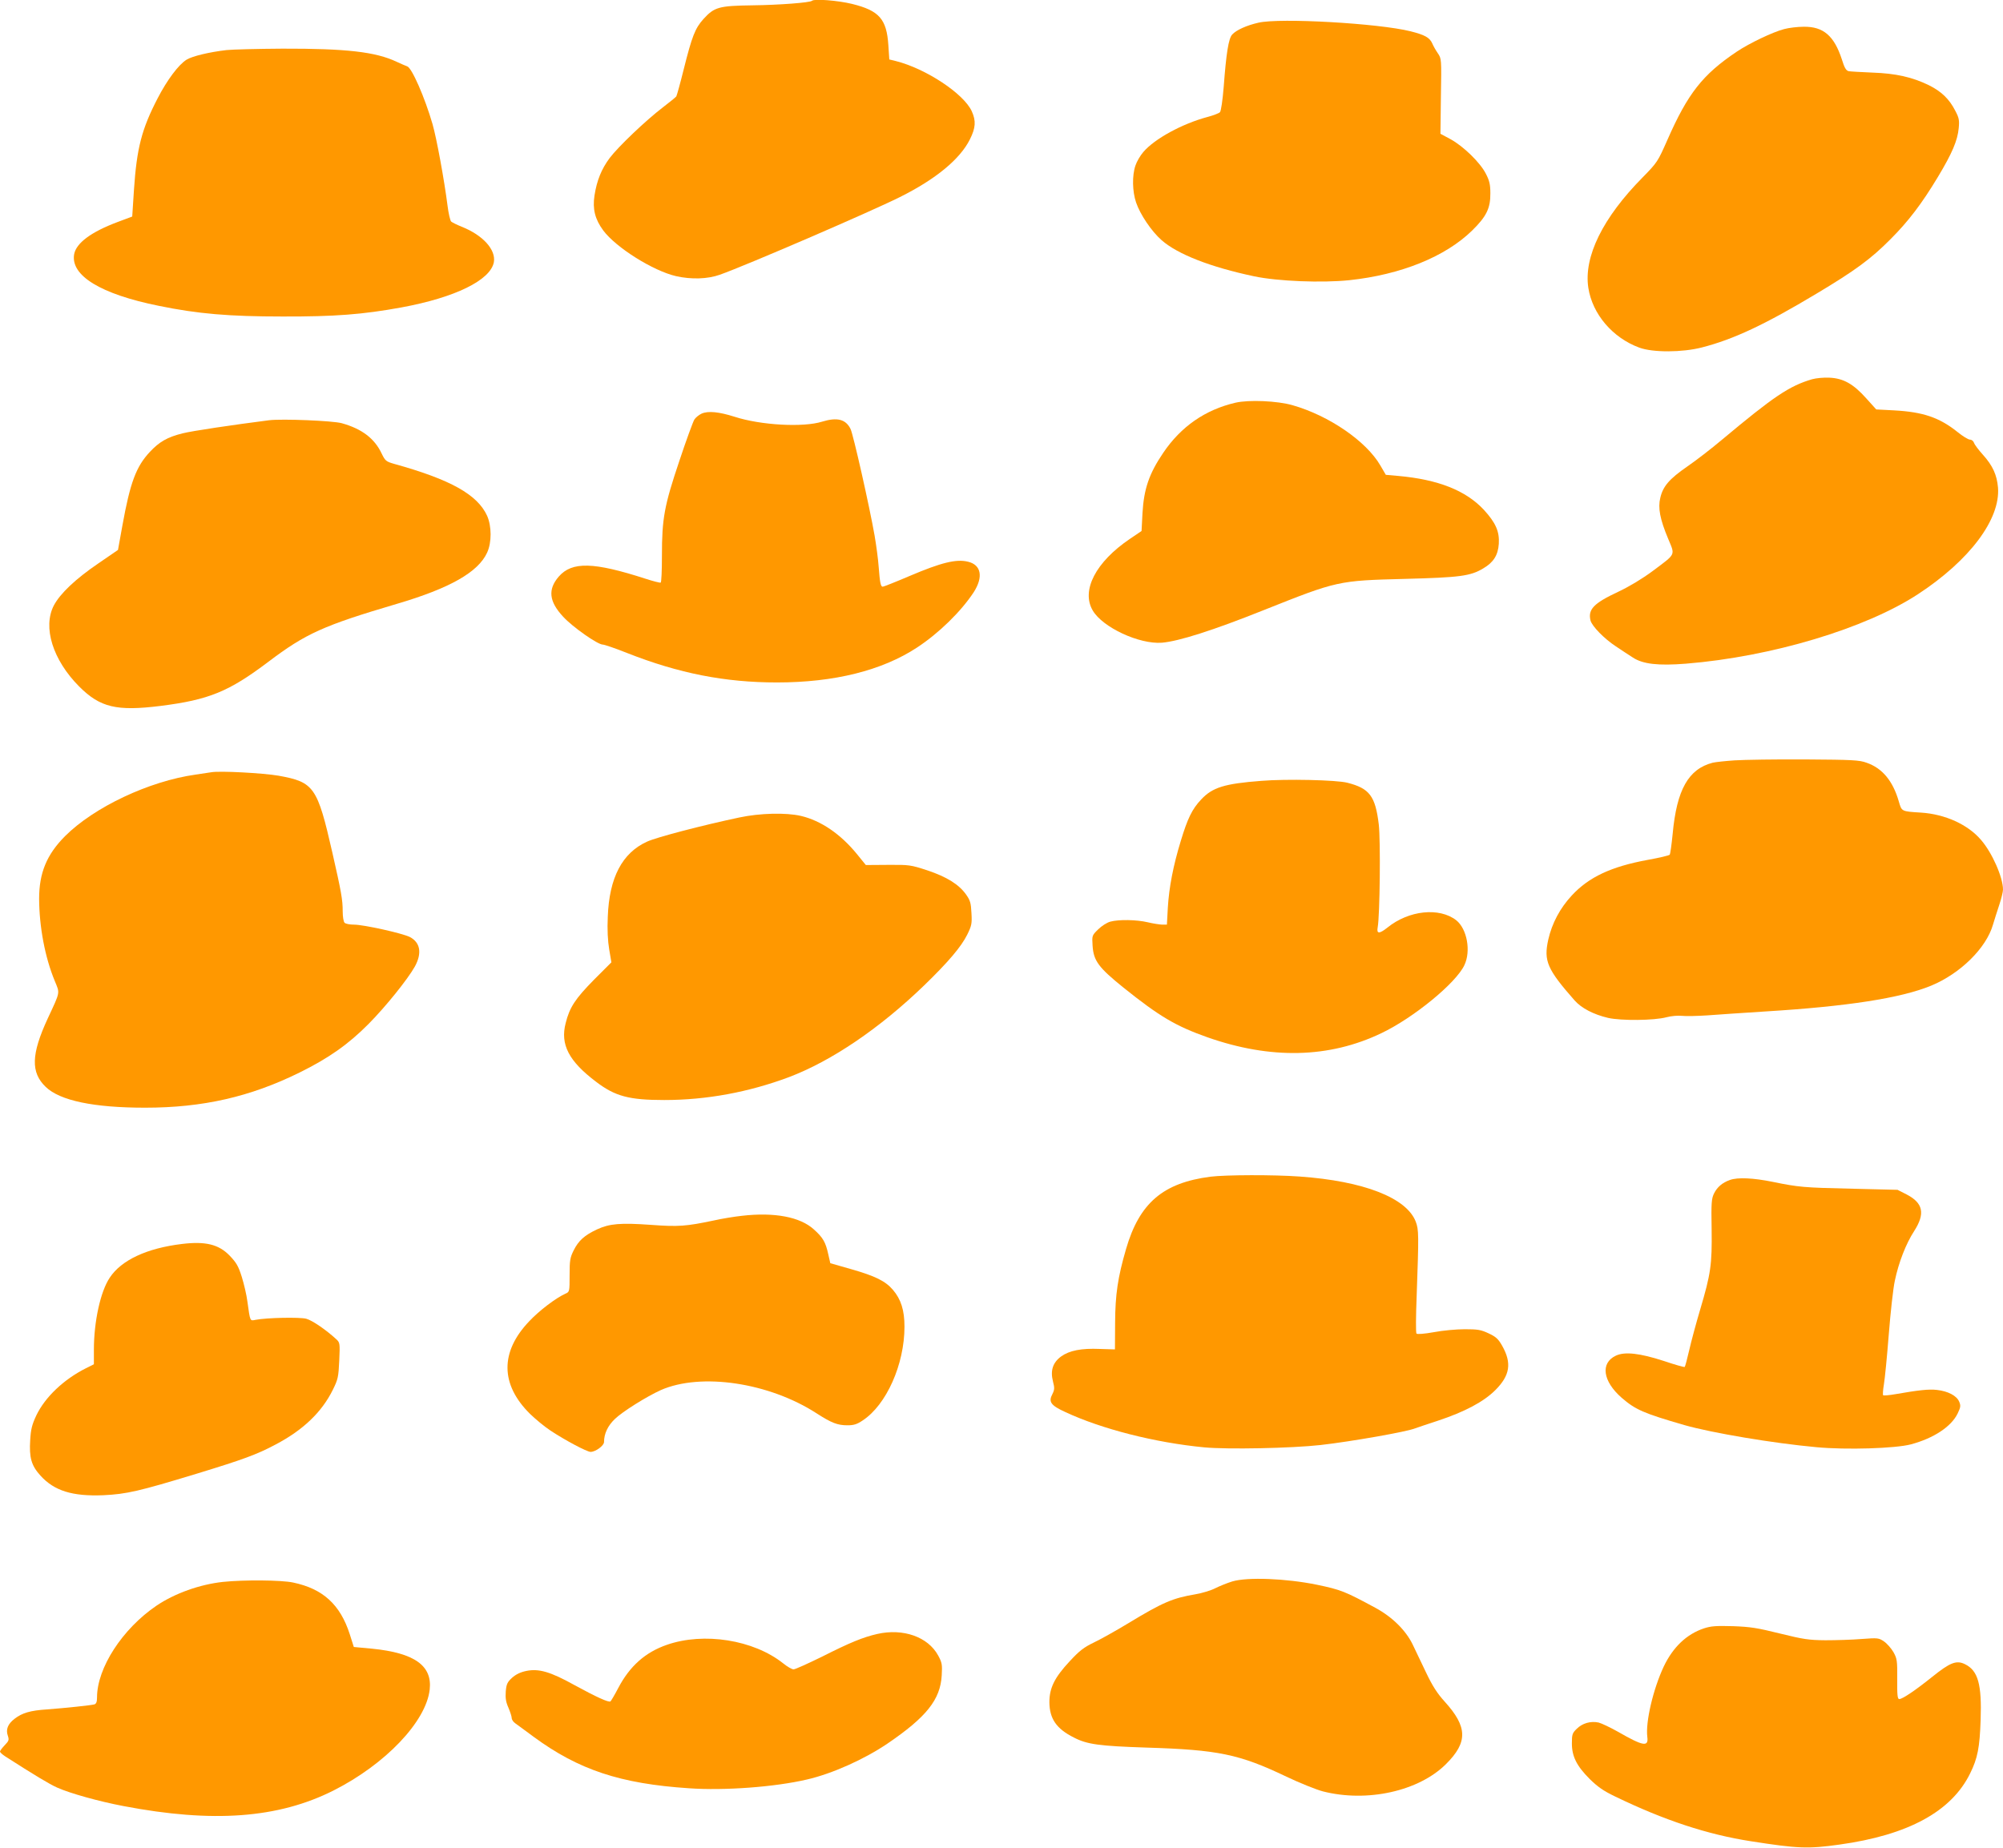 <?xml version="1.0" standalone="no"?>
<!DOCTYPE svg PUBLIC "-//W3C//DTD SVG 20010904//EN"
 "http://www.w3.org/TR/2001/REC-SVG-20010904/DTD/svg10.dtd">
<svg version="1.0" xmlns="http://www.w3.org/2000/svg"
 width="1280pt" height="1181pt" viewBox="0 0 1280 1181"
 preserveAspectRatio="xMidYMid meet">
<g transform="translate(0,1181) scale(0.1,-0.1)"
fill="#ff9800" stroke="none">
<path d="M5189 11805 c-12 -12 -212 -27 -379 -29 -217 -3 -245 -11 -315 -88
-53 -59 -73 -110 -126 -322 -22 -89 -44 -167 -47 -172 -4 -6 -43 -37 -87 -71
-106 -81 -283 -249 -339 -323 -52 -70 -82 -143 -97 -240 -13 -86 3 -151 56
-223 81 -109 318 -258 465 -292 97 -22 202 -19 280 9 167 59 964 403 1150 496
231 115 385 243 448 369 37 74 40 118 12 180 -51 112 -292 272 -486 321 l-41
10 -6 91 c-11 167 -58 221 -232 264 -90 22 -242 34 -256 20z"/>
<path d="M8042 11665 c-75 -17 -142 -47 -168 -76 -23 -25 -38 -120 -54 -334
-7 -86 -17 -155 -24 -162 -6 -7 -43 -21 -81 -31 -160 -43 -337 -139 -409 -224
-19 -22 -42 -61 -50 -86 -22 -63 -20 -166 4 -236 26 -77 99 -185 163 -241 102
-90 312 -172 591 -231 151 -32 434 -43 608 -25 330 35 614 150 785 317 92 90
118 143 117 239 0 56 -6 81 -29 125 -36 71 -143 175 -225 220 l-65 35 3 240
c4 238 4 240 -20 275 -13 19 -29 47 -35 62 -17 38 -48 55 -139 78 -204 51
-834 87 -972 55z"/>
<path d="M11401 11624 c-73 -19 -223 -91 -302 -144 -219 -147 -313 -267 -444
-565 -61 -138 -64 -143 -158 -239 -255 -258 -377 -507 -347 -705 26 -169 155
-320 326 -383 87 -32 274 -31 399 1 203 52 403 146 733 344 246 147 348 222
472 347 116 116 201 228 304 399 91 151 126 234 133 312 5 50 2 66 -22 111
-38 75 -89 124 -170 164 -105 51 -210 75 -360 80 -71 3 -140 7 -151 9 -17 4
-27 21 -44 76 -49 150 -118 210 -244 208 -39 0 -96 -7 -125 -15z"/>
<path d="M1448 11490 c-112 -13 -219 -39 -255 -61 -52 -32 -125 -130 -186
-248 -102 -197 -133 -318 -151 -585 l-11 -170 -96 -36 c-167 -63 -261 -133
-275 -204 -25 -137 169 -256 542 -331 248 -51 450 -68 789 -68 335 -1 514 13
760 58 343 63 569 174 591 289 14 80 -70 173 -206 227 -30 12 -60 27 -67 33
-6 6 -17 52 -23 101 -21 165 -70 432 -96 522 -49 169 -132 360 -162 369 -9 3
-39 16 -67 29 -135 64 -323 85 -730 84 -159 -1 -320 -5 -357 -9z"/>
<path d="M11580 9386 c-146 -43 -244 -109 -580 -390 -63 -53 -161 -129 -218
-168 -114 -79 -155 -126 -172 -200 -16 -64 -2 -137 50 -261 45 -109 53 -93
-99 -207 -66 -49 -149 -99 -221 -133 -156 -73 -193 -112 -176 -183 10 -37 88
-117 163 -166 36 -24 84 -56 108 -71 64 -42 162 -53 339 -39 546 44 1149 225
1484 445 329 216 526 478 510 681 -7 81 -34 140 -96 209 -27 30 -53 64 -57 76
-4 12 -15 21 -26 21 -11 0 -47 22 -80 49 -115 92 -219 128 -405 138 l-114 6
-64 71 c-82 92 -146 128 -235 132 -36 2 -86 -3 -111 -10z"/>
<path d="M7895 9236 c-193 -45 -348 -152 -462 -321 -90 -133 -123 -230 -132
-384 l-6 -115 -74 -50 c-219 -148 -313 -330 -238 -458 63 -108 297 -217 442
-206 107 9 325 78 650 208 472 188 475 189 905 200 349 9 416 18 497 66 67 39
96 85 101 158 5 79 -20 135 -96 218 -115 123 -291 193 -546 216 l-80 7 -35 60
c-90 155 -327 318 -561 385 -97 28 -279 36 -365 16z"/>
<path d="M4483 9166 c-17 -8 -38 -25 -46 -38 -8 -13 -52 -132 -96 -265 -96
-285 -111 -367 -111 -605 0 -92 -3 -169 -8 -172 -4 -2 -48 9 -97 25 -331 107
-469 111 -554 14 -71 -82 -63 -159 27 -256 60 -66 221 -179 254 -179 10 0 81
-24 156 -54 330 -130 625 -188 957 -188 366 0 671 76 895 223 140 92 281 230
362 353 63 98 49 176 -37 196 -75 18 -171 -6 -371 -91 -89 -38 -167 -69 -173
-69 -13 0 -18 24 -26 128 -3 45 -15 135 -26 199 -32 183 -137 650 -154 682
-31 62 -86 75 -181 46 -121 -38 -392 -23 -559 31 -101 32 -170 39 -212 20z"/>
<path d="M1720 9124 c-234 -30 -491 -68 -554 -84 -96 -24 -147 -53 -208 -118
-88 -94 -126 -195 -176 -472 l-28 -155 -124 -85 c-147 -100 -246 -194 -286
-270 -72 -139 -7 -348 162 -518 134 -134 239 -159 520 -124 309 39 436 91 689
282 239 181 353 232 820 370 340 100 521 203 578 328 30 65 29 169 0 235 -62
136 -234 232 -594 332 -52 15 -57 19 -80 66 -45 96 -126 158 -255 194 -58 16
-379 29 -464 19z"/>
<path d="M11085 6950 c-60 -4 -123 -11 -140 -15 -155 -40 -230 -172 -256 -455
-7 -69 -15 -129 -19 -133 -4 -5 -67 -20 -140 -33 -234 -43 -377 -110 -486
-228 -75 -81 -126 -177 -150 -282 -30 -136 -7 -189 168 -388 44 -50 121 -90
214 -112 84 -19 295 -17 373 4 30 8 74 12 100 9 25 -3 98 -1 161 3 63 5 230
16 370 25 523 32 867 85 1061 165 186 77 352 240 395 390 9 30 27 87 40 126
13 39 24 83 24 98 0 78 -69 235 -140 317 -84 99 -230 165 -383 175 -128 8
-124 7 -143 72 -38 131 -105 212 -206 247 -47 17 -89 19 -393 21 -187 1 -389
-2 -450 -6z"/>
<path d="M1350 6874 c-14 -2 -59 -9 -100 -15 -298 -42 -649 -208 -835 -394
-117 -118 -165 -235 -165 -400 1 -179 37 -373 100 -525 33 -81 37 -64 -45
-240 -106 -229 -109 -345 -13 -437 91 -88 307 -133 635 -133 369 0 672 69 988
225 186 92 311 180 440 310 109 110 250 285 296 367 47 86 35 154 -32 189 -48
24 -295 79 -357 79 -26 0 -53 5 -60 12 -7 7 -12 39 -12 73 0 75 -9 124 -66
375 -96 421 -117 451 -344 492 -99 17 -376 32 -430 22z"/>
<path d="M8060 6819 c-236 -18 -312 -42 -384 -119 -58 -61 -87 -122 -130 -264
-49 -160 -75 -297 -83 -426 l-6 -110 -31 0 c-17 1 -58 7 -91 15 -72 17 -185
19 -240 4 -22 -6 -56 -28 -78 -50 -39 -38 -39 -40 -35 -103 6 -97 38 -140 198
-269 231 -185 333 -245 536 -317 404 -142 777 -134 1111 26 206 98 478 321
531 435 43 90 17 232 -52 287 -108 84 -303 64 -440 -47 -52 -41 -70 -41 -62 2
14 75 19 553 7 657 -22 182 -59 231 -201 267 -69 18 -392 25 -550 12z"/>
<path d="M4725 6585 c-241 -51 -527 -126 -589 -154 -160 -72 -243 -231 -252
-481 -4 -82 0 -154 9 -208 l14 -83 -112 -112 c-118 -120 -155 -175 -180 -276
-36 -137 20 -244 195 -376 121 -92 210 -116 435 -116 270 0 539 50 796 146
274 104 580 312 863 585 155 150 239 249 277 326 28 57 31 70 27 138 -3 64 -8
81 -34 118 -46 65 -123 113 -248 155 -107 35 -116 36 -252 35 l-141 -1 -56 69
c-105 129 -231 215 -359 245 -95 22 -262 18 -393 -10z"/>
<path d="M7736 4289 c-304 -39 -455 -169 -540 -462 -53 -182 -69 -291 -70
-472 l-1 -170 -97 3 c-118 5 -194 -10 -247 -48 -53 -39 -70 -90 -52 -160 11
-42 10 -53 -4 -81 -26 -49 -10 -72 82 -114 233 -109 575 -196 888 -226 149
-14 557 -6 745 15 194 22 553 85 605 107 11 4 75 26 143 48 172 57 293 121
368 196 94 94 106 173 43 284 -25 44 -40 57 -87 79 -49 23 -70 26 -152 26 -52
0 -141 -8 -198 -19 -61 -11 -106 -14 -110 -9 -5 5 -4 113 1 239 14 394 14 425
-6 477 -59 152 -332 259 -742 288 -166 12 -472 11 -569 -1z"/>
<path d="M11055 4268 c-48 -17 -81 -45 -101 -85 -17 -34 -19 -59 -16 -231 3
-225 -5 -283 -74 -515 -25 -84 -56 -199 -69 -256 -13 -57 -26 -105 -29 -108
-2 -3 -62 14 -133 38 -154 50 -250 61 -307 34 -100 -47 -84 -163 37 -269 89
-77 140 -99 402 -175 176 -50 568 -116 843 -141 193 -18 504 -8 603 18 146 39
258 113 299 197 19 40 21 50 10 76 -16 38 -71 67 -142 75 -51 6 -116 -1 -265
-27 -40 -7 -75 -10 -79 -7 -3 4 -1 35 5 70 6 35 20 178 31 318 11 140 28 296
39 345 24 115 71 236 123 316 72 112 58 179 -47 234 l-59 30 -285 7 c-318 7
-346 10 -513 44 -123 25 -223 30 -273 12z"/>
<path d="M4741 4039 c-46 -5 -127 -18 -180 -30 -176 -37 -225 -41 -400 -28
-197 14 -266 8 -346 -29 -81 -38 -118 -72 -149 -134 -23 -46 -26 -64 -26 -158
0 -106 0 -107 -27 -119 -62 -28 -167 -108 -231 -176 -187 -196 -185 -404 5
-592 34 -33 93 -82 131 -107 92 -61 233 -136 256 -136 32 0 86 40 86 63 0 53
24 104 69 147 48 47 205 145 294 185 257 113 692 48 996 -149 95 -61 133 -76
196 -76 41 0 61 6 98 31 152 100 267 359 267 599 0 105 -22 175 -74 236 -48
56 -113 88 -267 132 l-133 38 -13 57 c-17 78 -34 107 -92 159 -88 80 -252 111
-460 87z"/>
<path d="M1163 3859 c-224 -27 -388 -103 -462 -216 -59 -88 -101 -280 -101
-460 l0 -93 -52 -26 c-141 -71 -260 -184 -316 -301 -28 -60 -35 -89 -39 -158
-7 -111 7 -162 65 -226 88 -98 205 -134 402 -126 149 7 230 26 595 137 298 91
386 123 506 187 175 92 295 206 366 350 33 67 36 81 41 187 5 110 4 115 -19
136 -65 60 -154 121 -192 131 -41 11 -251 7 -324 -7 -36 -7 -34 -13 -52 117
-5 41 -22 113 -36 158 -22 70 -35 91 -78 136 -70 72 -155 92 -304 74z"/>
<path d="M7875 1702 c-33 -10 -82 -30 -110 -44 -27 -14 -84 -31 -125 -38 -147
-25 -208 -51 -431 -186 -79 -48 -178 -103 -220 -123 -62 -30 -90 -51 -153
-119 -97 -104 -130 -171 -130 -262 1 -106 45 -170 157 -226 85 -44 163 -54
462 -64 460 -14 595 -42 896 -186 86 -41 191 -83 233 -94 282 -72 612 1 786
174 141 140 139 238 -8 400 -48 53 -78 100 -119 186 -30 63 -69 144 -86 180
-44 90 -130 175 -237 233 -194 105 -221 116 -375 148 -195 40 -443 50 -540 21z"/>
<path d="M1425 1699 c-148 -16 -308 -73 -425 -152 -218 -148 -380 -398 -380
-587 0 -28 -5 -40 -17 -44 -23 -6 -183 -23 -303 -32 -106 -7 -158 -22 -207
-60 -43 -33 -57 -68 -43 -108 9 -27 7 -33 -20 -61 -16 -17 -30 -35 -30 -40 0
-6 15 -19 33 -31 184 -118 283 -178 333 -200 83 -37 266 -88 424 -118 570
-109 988 -78 1340 99 333 168 593 441 616 646 17 153 -98 234 -367 261 l-118
11 -26 82 c-61 189 -171 290 -362 330 -75 16 -313 18 -448 4z"/>
<path d="M10889 1402 c-111 -37 -198 -120 -257 -244 -68 -145 -117 -355 -105
-450 9 -66 -27 -59 -189 34 -48 27 -103 53 -122 58 -51 11 -104 -4 -140 -40
-28 -27 -31 -36 -31 -93 0 -83 30 -144 114 -228 51 -50 88 -76 161 -111 316
-153 592 -244 871 -287 301 -47 364 -49 564 -21 440 61 716 212 835 455 48 97
61 166 67 340 8 229 -16 317 -100 358 -54 27 -95 11 -207 -79 -107 -86 -192
-144 -213 -144 -11 0 -14 25 -13 128 1 118 -1 130 -24 172 -14 24 -41 55 -60
68 -34 23 -38 24 -145 16 -60 -5 -164 -8 -230 -8 -106 1 -140 6 -290 43 -145
36 -189 43 -300 47 -108 3 -140 1 -186 -14z"/>
<path d="M5605 1366 c-91 -21 -174 -55 -352 -145 -90 -44 -171 -81 -182 -81
-10 0 -40 17 -67 39 -189 150 -506 200 -742 118 -139 -48 -238 -137 -311 -276
-23 -44 -46 -83 -50 -86 -13 -7 -88 27 -231 105 -153 85 -227 106 -306 90 -39
-8 -67 -22 -92 -44 -30 -28 -36 -40 -40 -88 -3 -42 1 -67 17 -103 11 -26 21
-56 21 -66 0 -10 10 -25 23 -34 12 -9 65 -47 117 -86 287 -211 554 -300 992
-329 228 -16 550 8 755 56 161 37 366 129 515 230 248 169 337 280 346 435 4
70 2 82 -23 128 -65 119 -224 175 -390 137z"/>
</g>
</svg>
